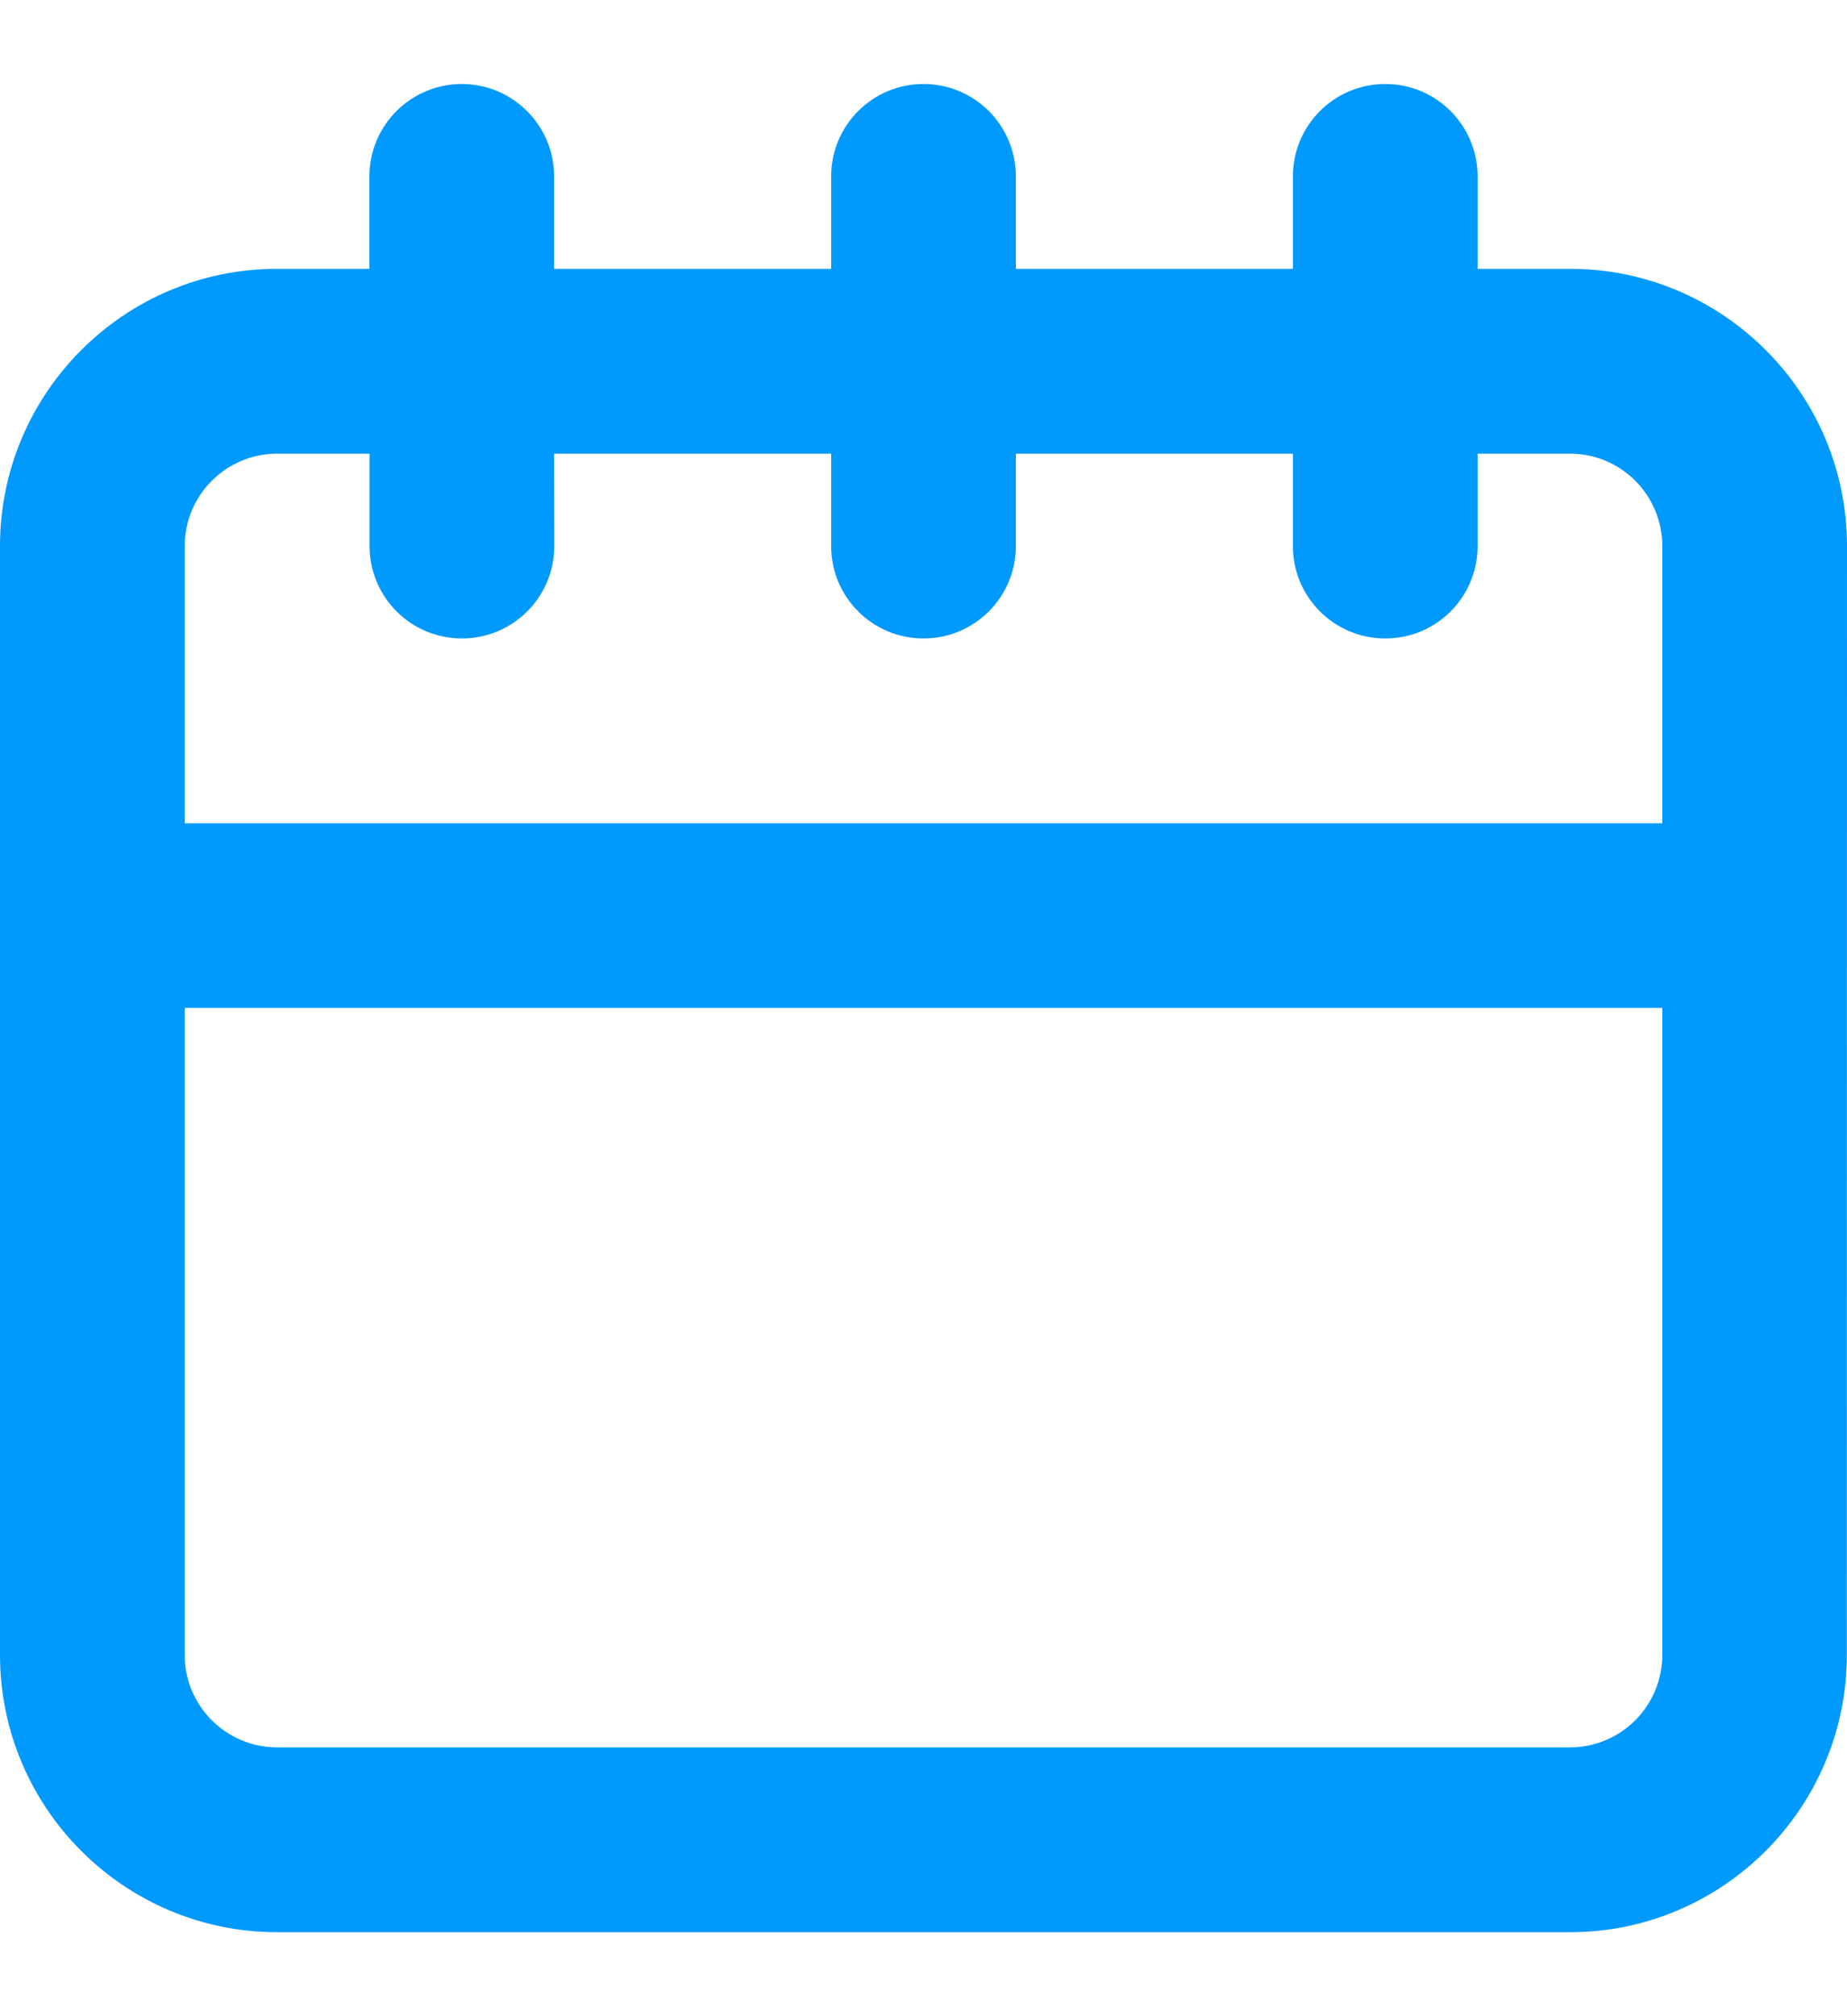 <svg width="11" height="12" viewBox="0 0 11 12" fill="none" xmlns="http://www.w3.org/2000/svg">
<path d="M9.35 1.6H8.8V1.05C8.8 0.746 8.554 0.5 8.25 0.5C7.946 0.5 7.7 0.746 7.7 1.05V1.6H6.05L6.05 1.05C6.05 0.746 5.804 0.5 5.5 0.5C5.196 0.5 4.95 0.746 4.95 1.05V1.6H3.3V1.05C3.3 0.746 3.053 0.5 2.75 0.5C2.447 0.5 2.2 0.746 2.2 1.05V1.6H1.65C0.74 1.6 0 2.34 0 3.25V9.85C0 10.76 0.74 11.5 1.65 11.5H9.35C10.26 11.5 10.999 10.76 10.999 9.85L11 3.25C11 2.34 10.26 1.6 9.35 1.6ZM9.9 9.85C9.9 10.154 9.653 10.4 9.35 10.4L1.65 10.4C1.347 10.4 1.1 10.153 1.1 9.85V5.999H9.9V9.85ZM9.9 4.9H1.1V3.25C1.1 2.947 1.347 2.7 1.651 2.7H2.201V3.25C2.201 3.554 2.447 3.8 2.751 3.8C3.055 3.8 3.301 3.554 3.301 3.25L3.3 2.7H4.95V3.25C4.95 3.554 5.196 3.8 5.5 3.8C5.804 3.8 6.05 3.554 6.05 3.25V2.7H7.7V3.25C7.7 3.554 7.946 3.8 8.25 3.8C8.555 3.8 8.8 3.554 8.8 3.25L8.8 2.7H9.35C9.654 2.7 9.9 2.947 9.9 3.25L9.9 4.9Z" fill="#0099FE"/>
</svg>
